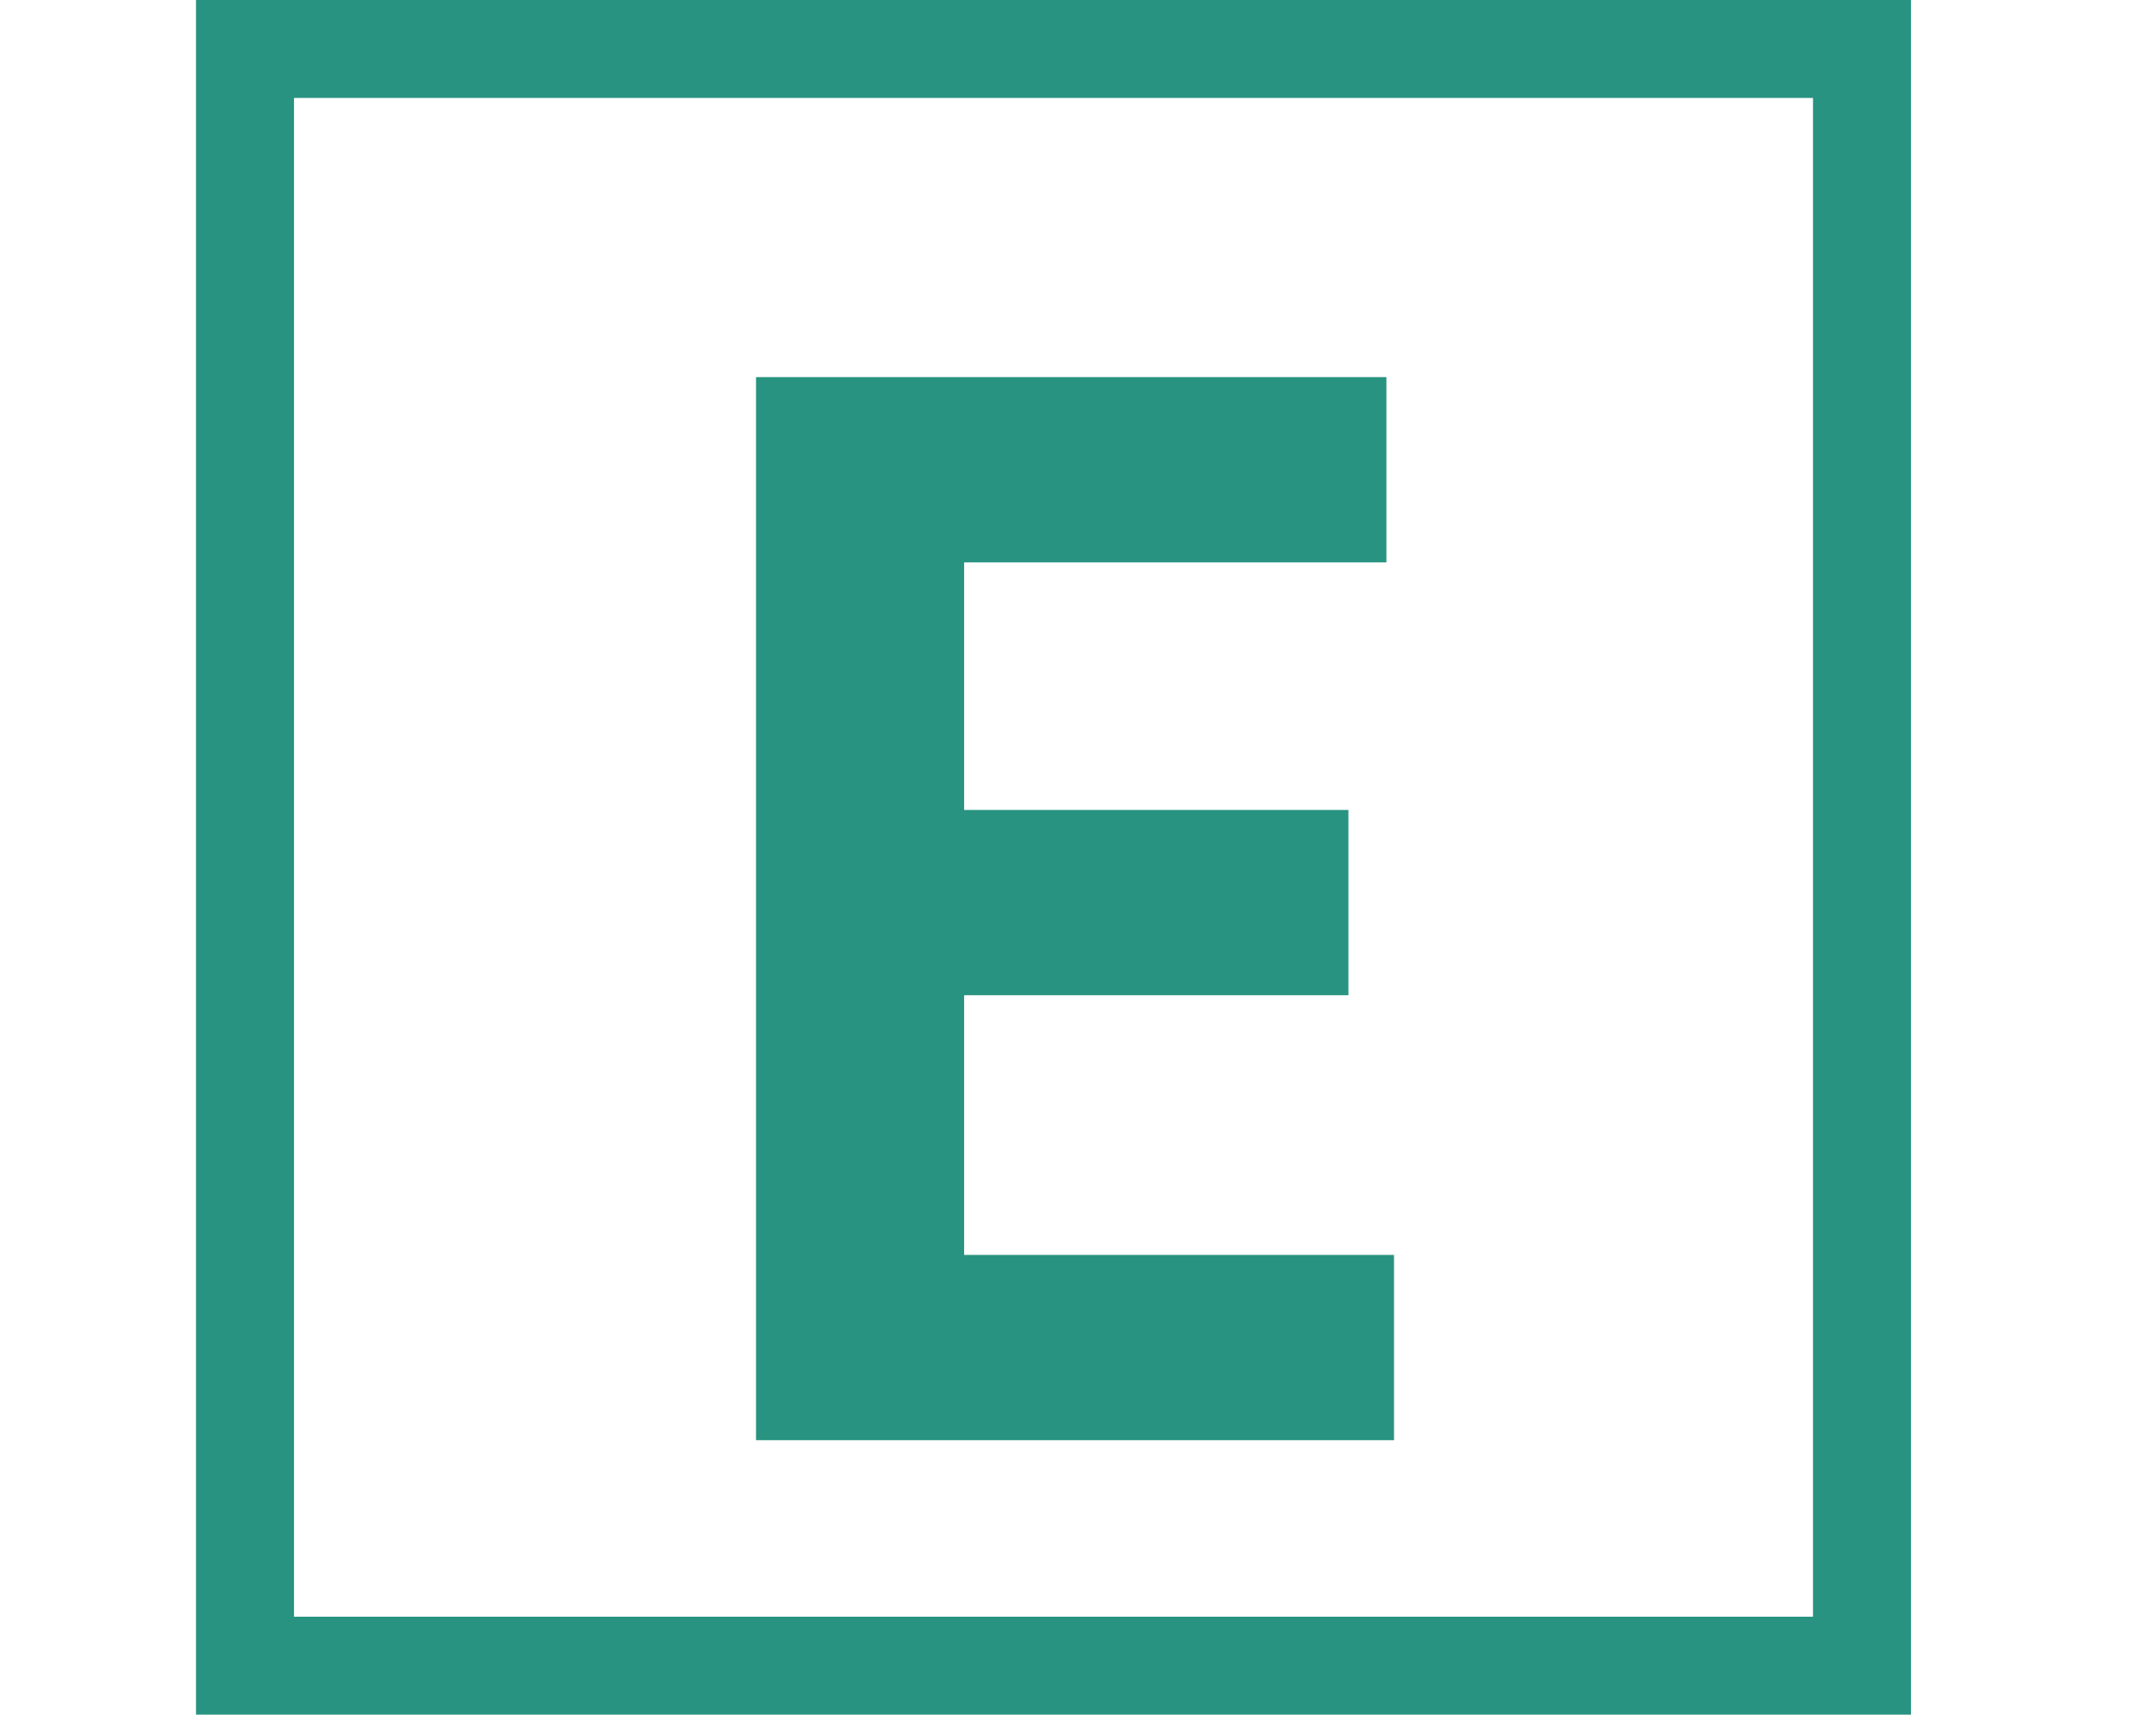 <svg xmlns="http://www.w3.org/2000/svg" width="88" height="70" viewBox="0 0 88 70" fill="none"><rect width="88" height="70" fill="white"></rect><rect x="10" y="2" width="66" height="66" stroke="#289380" stroke-width="4"></rect><path d="M30.858 15.395H56.588V22.959H39.352V33.065H55.038V40.629H39.352V51.23H56.898V58.794H30.858V15.395Z" fill="#289380"></path></svg>